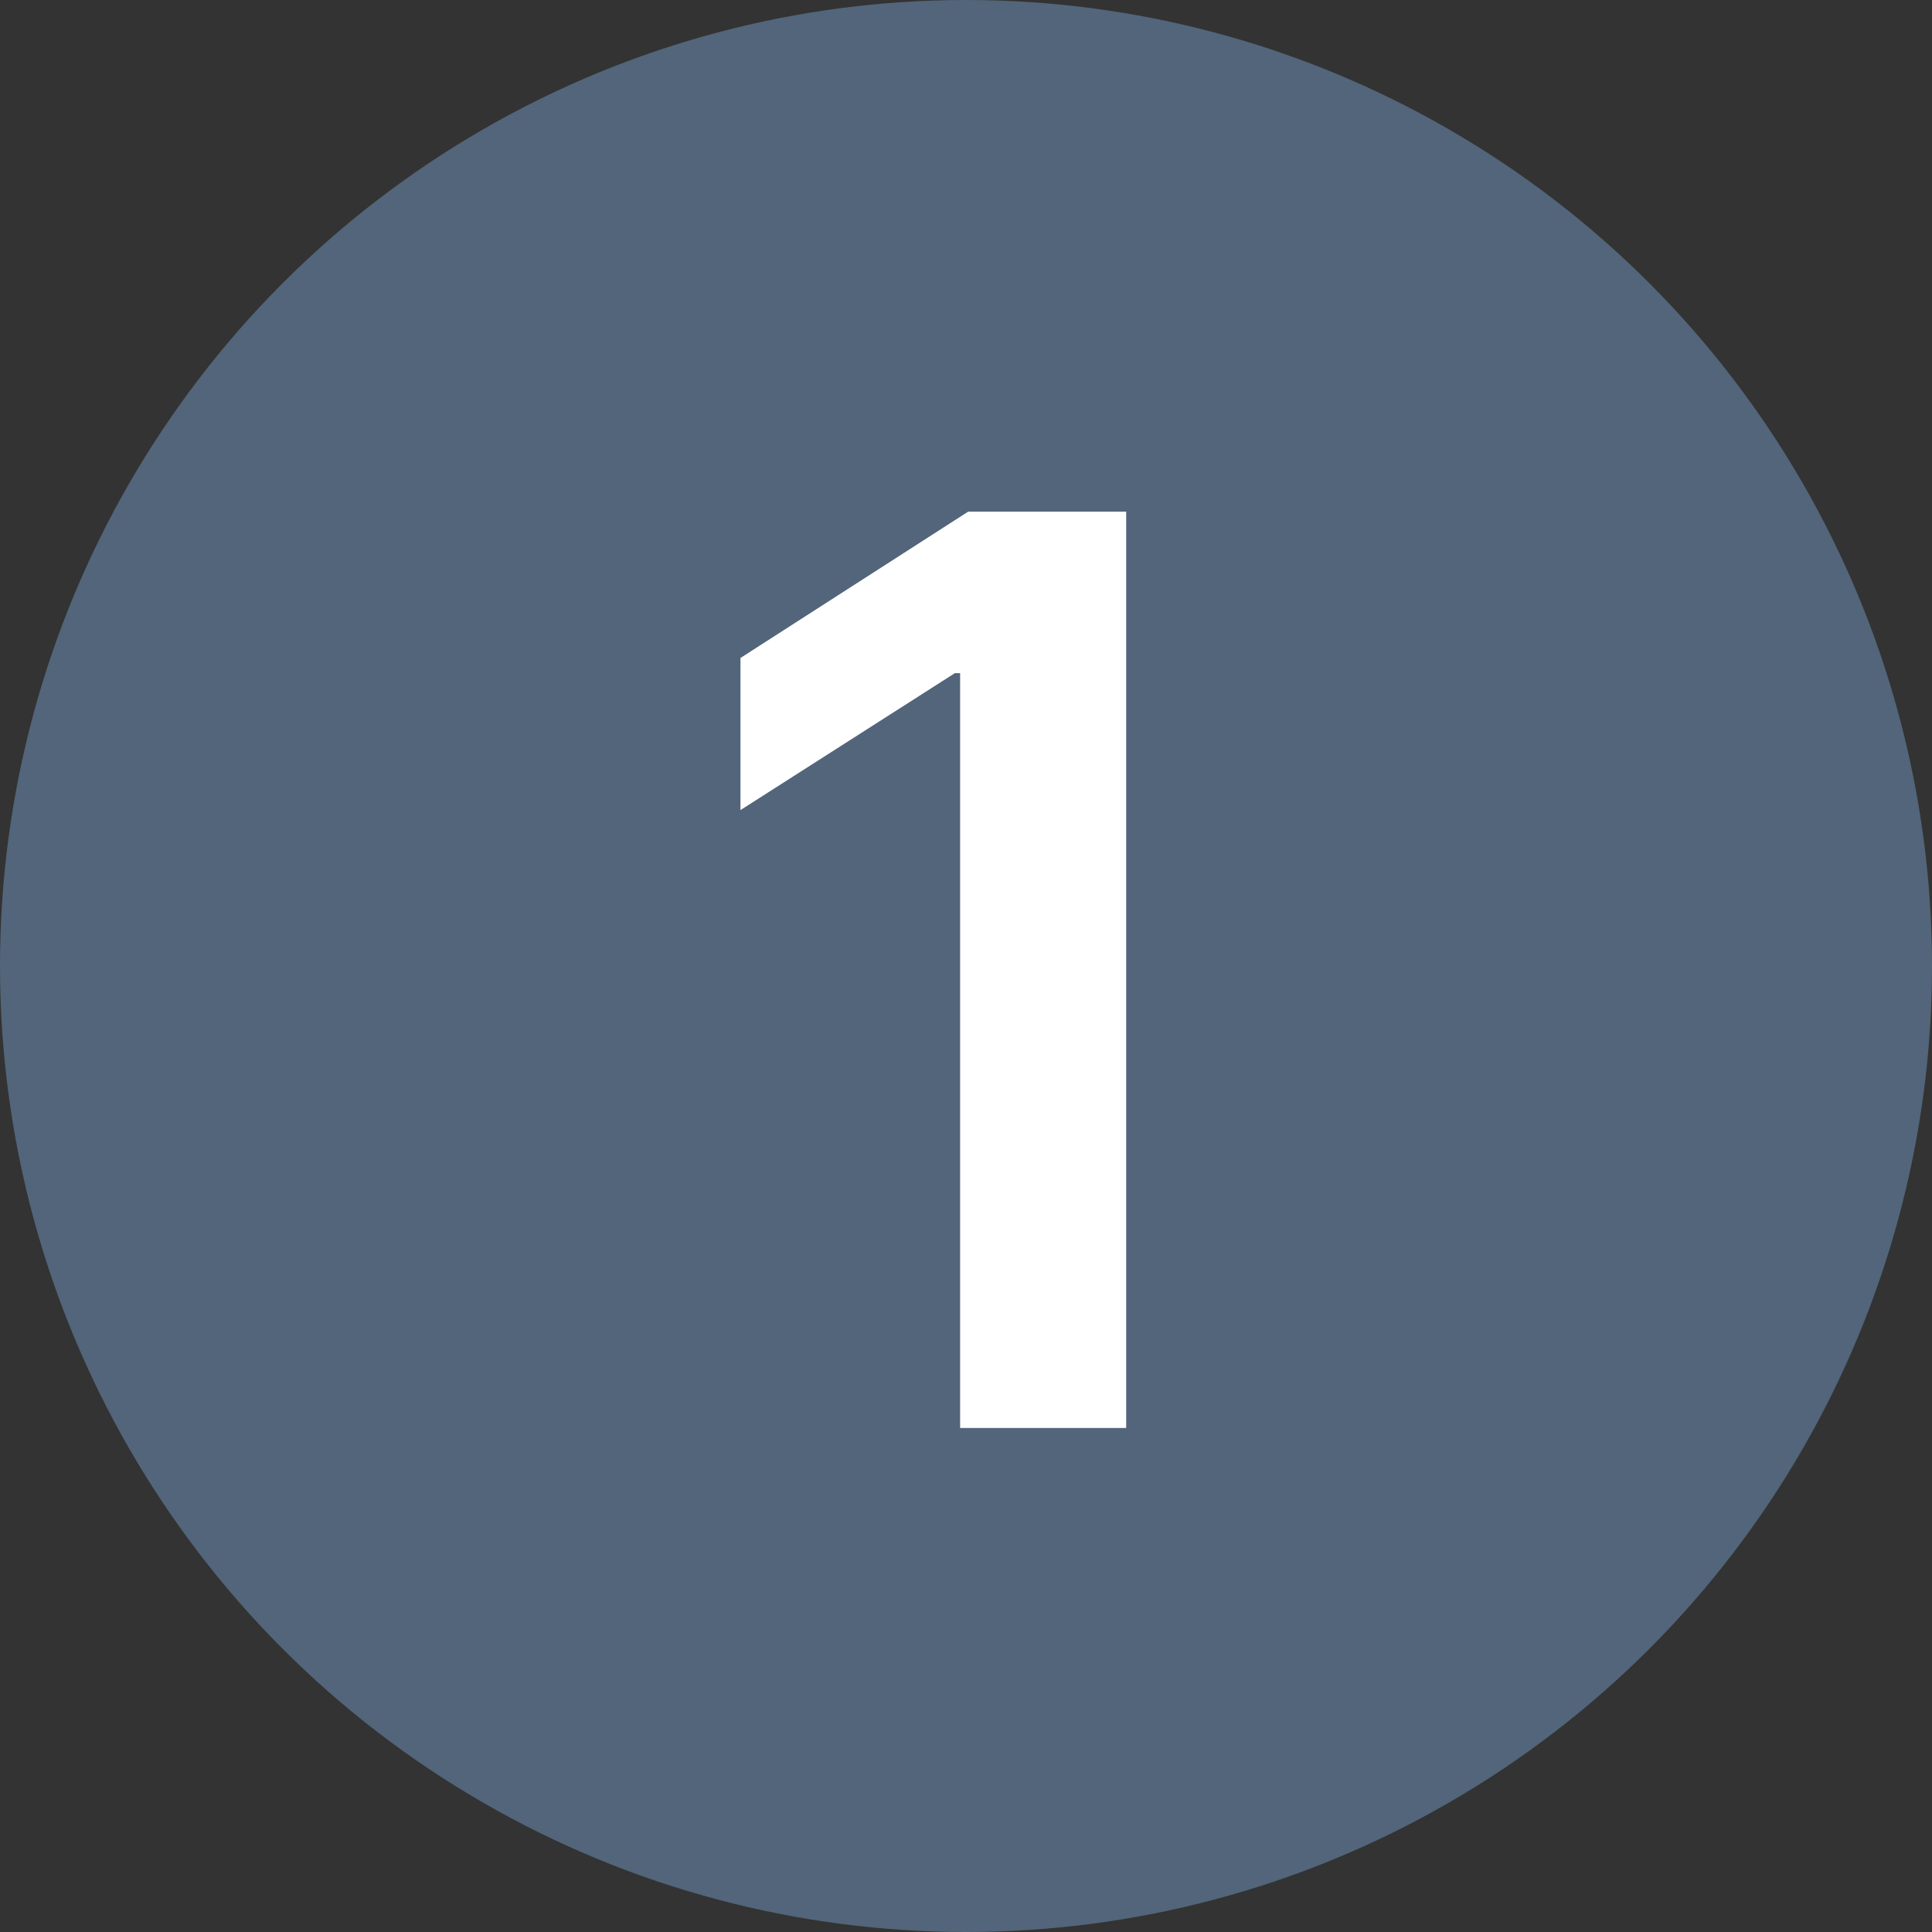 <?xml version="1.0" encoding="UTF-8"?> <svg xmlns="http://www.w3.org/2000/svg" width="23" height="23" viewBox="0 0 23 23" fill="none"><rect x="0" y="0" width="23" height="23" fill="#333333" stroke="none"/> <circle cx="11.5" cy="11.5" r="11.5" fill="#52657A"></circle> <path d="M13.407 6.091V17H11.43V8.014H11.367L8.815 9.644V7.833L11.526 6.091H13.407Z" fill="white"></path> </svg> 